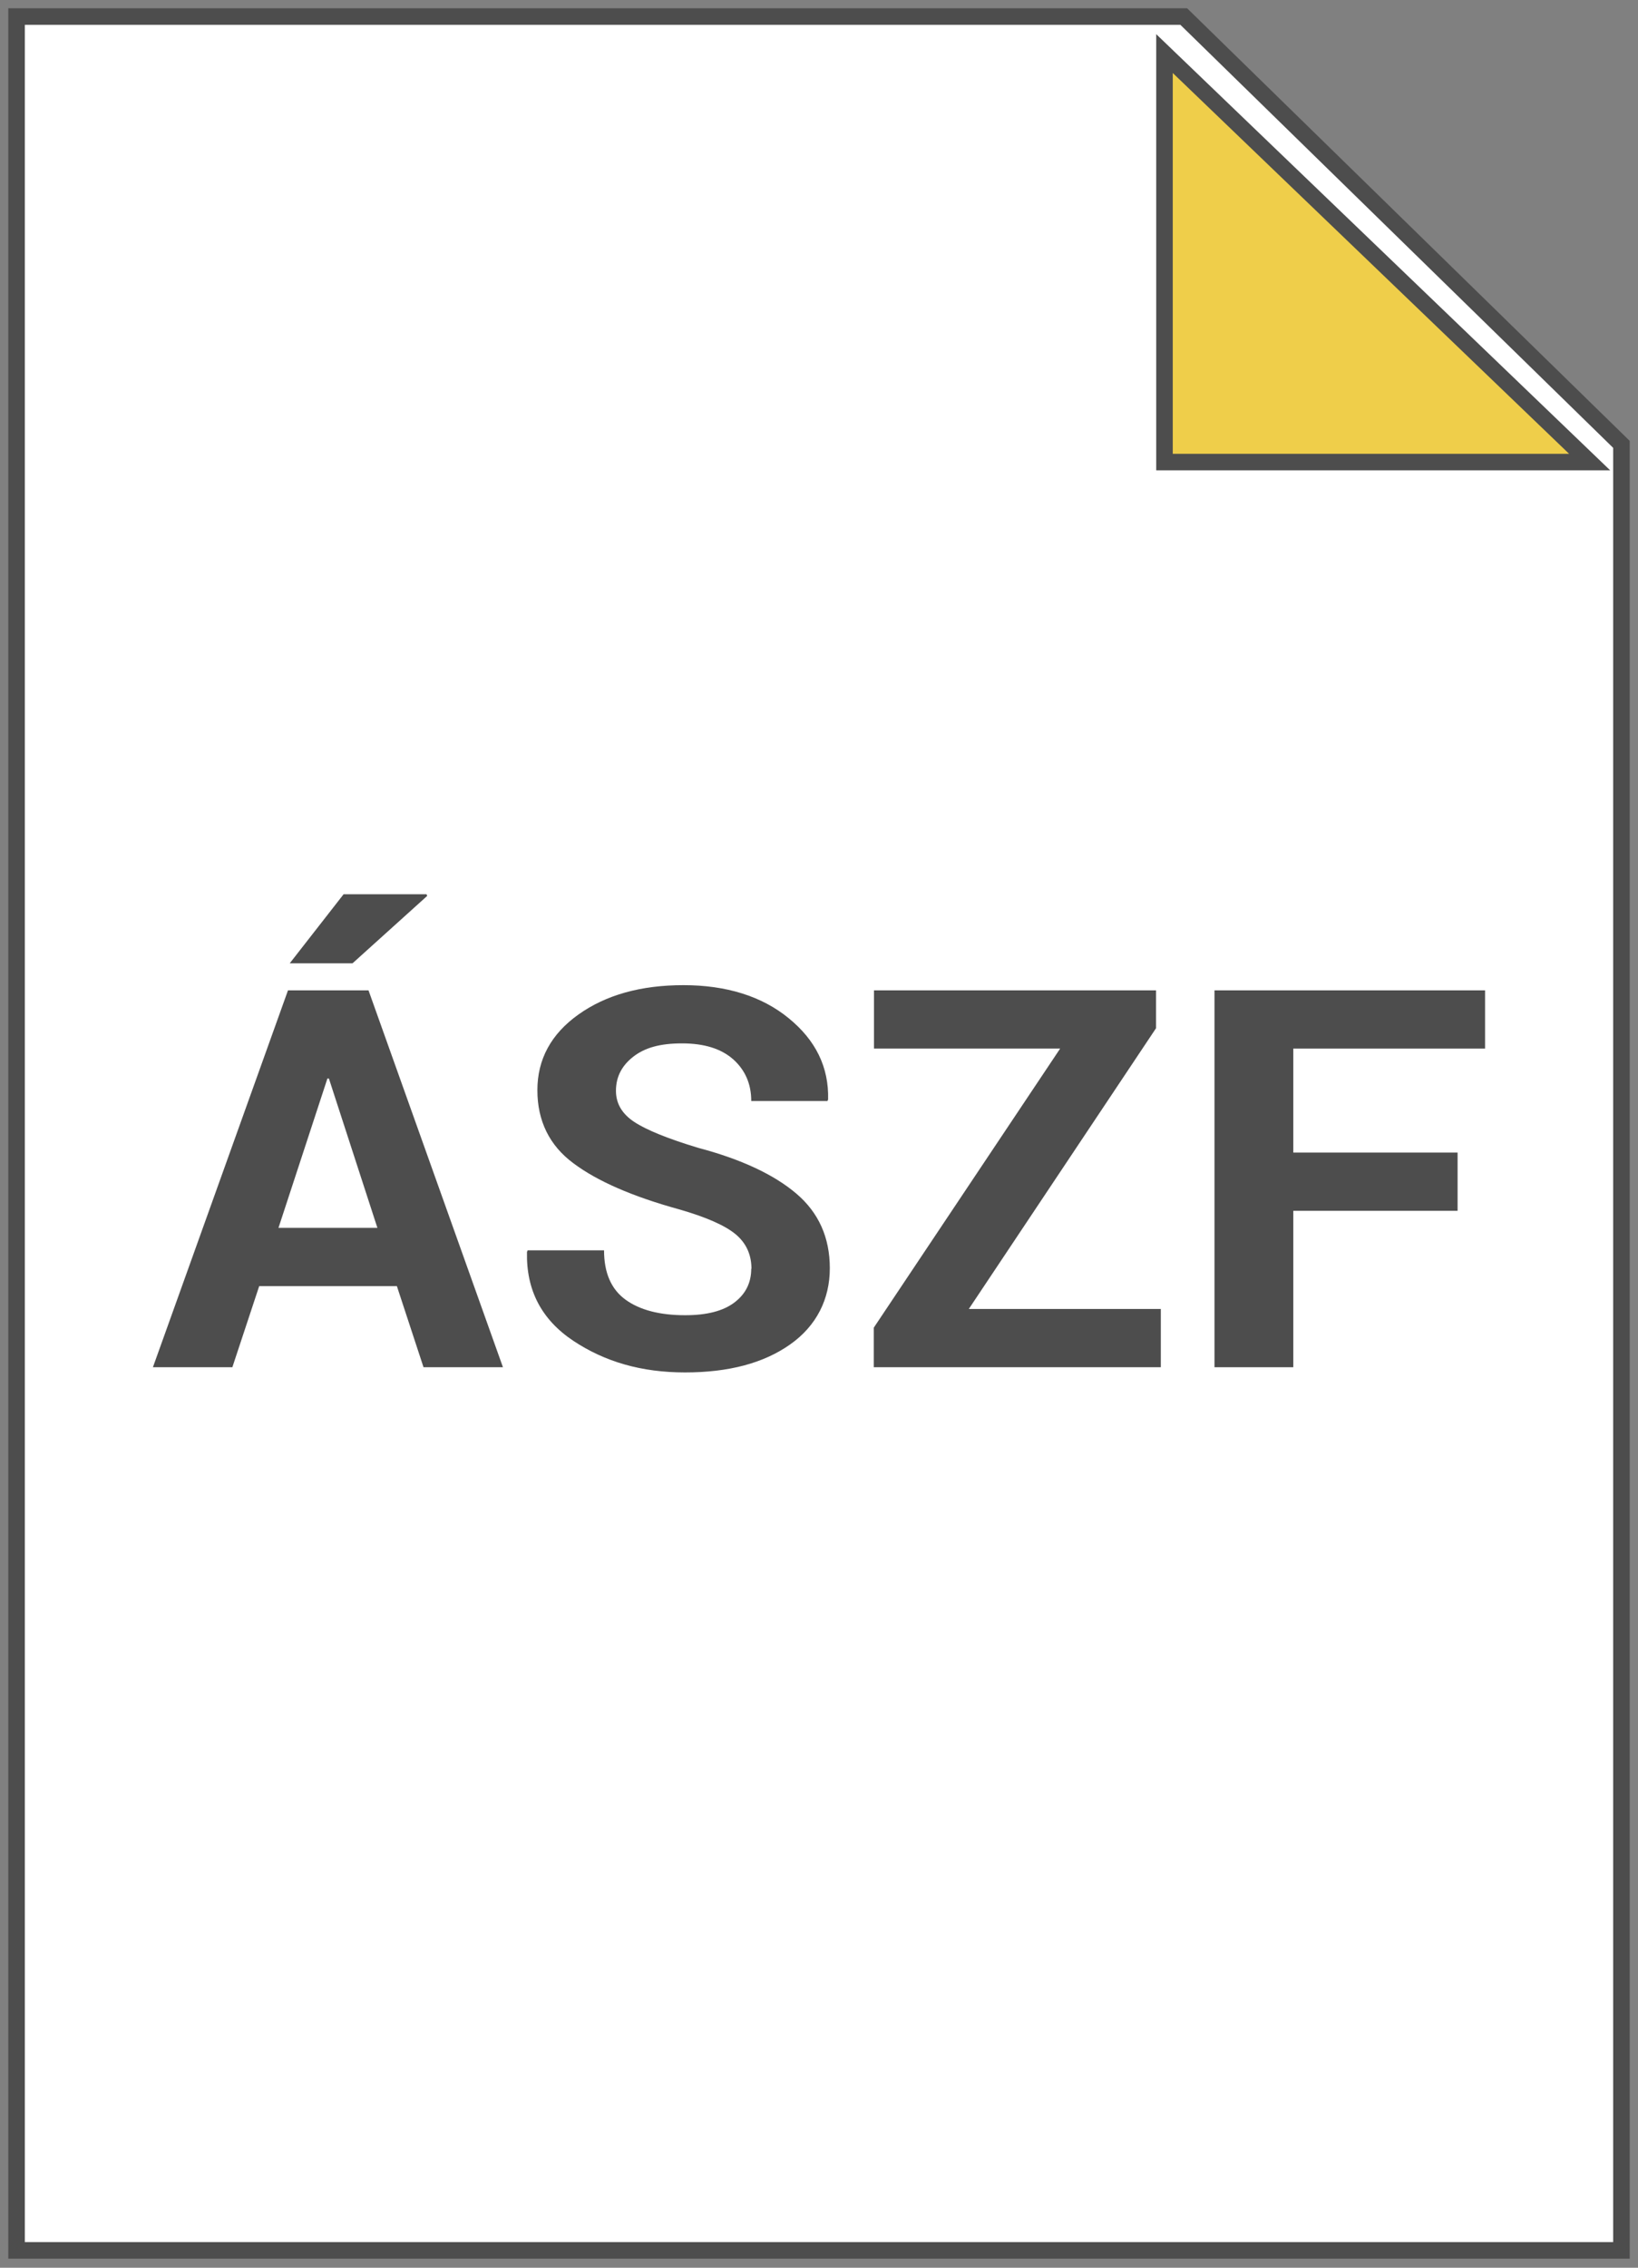 <svg width="99" height="137" viewBox="0 0 99 137" fill="none" xmlns="http://www.w3.org/2000/svg">
<rect x="0" y="0" width="99" height="137" fill="#808080" stroke="none"/>
<path fill-rule="evenodd" clip-rule="evenodd" d="M1 1H71.546L98 26.846V135.95H1V1Z" fill="white" stroke="#4D4D4D"/>
<path fill-rule="evenodd" clip-rule="evenodd" d="M70.381 3.237L96.077 27.915H70.381V3.237Z" fill="#EFCE4A" stroke="#4D4D4D"/>
<path d="M20.756 54.025H25.78L25.819 54.125L21.305 58.197H17.511L20.756 54.038V54.025ZM16.831 74.179H22.81L19.879 65.158H19.788L16.831 74.179ZM23.987 77.698H15.666L14.044 82.598H9.242L17.406 59.83H22.273L30.398 82.598H25.597L23.987 77.698Z" fill="#4D4D4D"/>
<path d="M45.418 76.654C45.418 75.787 45.091 75.084 44.45 74.556C43.809 74.028 42.67 73.526 41.048 73.061C38.222 72.282 36.09 71.352 34.65 70.271C33.211 69.203 32.479 67.721 32.479 65.861C32.479 64.001 33.303 62.468 34.964 61.287C36.626 60.106 38.732 59.516 41.31 59.516C43.887 59.516 46.046 60.181 47.668 61.513C49.304 62.845 50.102 64.479 50.05 66.426L50.01 66.514H45.405C45.405 65.484 45.039 64.642 44.306 63.989C43.573 63.348 42.553 63.034 41.218 63.034C39.884 63.034 38.968 63.298 38.275 63.838C37.581 64.378 37.228 65.057 37.228 65.899C37.228 66.665 37.594 67.293 38.34 67.783C39.086 68.273 40.368 68.789 42.187 69.341C44.803 70.032 46.779 70.962 48.126 72.106C49.474 73.249 50.154 74.757 50.154 76.617C50.154 78.476 49.356 80.097 47.747 81.228C46.138 82.359 44.031 82.912 41.401 82.912C38.772 82.912 36.561 82.271 34.65 81.002C32.727 79.72 31.798 77.936 31.851 75.637L31.89 75.536H36.508C36.508 76.893 36.94 77.886 37.803 78.514C38.667 79.142 39.871 79.456 41.414 79.456C42.71 79.456 43.704 79.205 44.384 78.69C45.065 78.175 45.405 77.496 45.405 76.642" fill="#4D4D4D"/>
<path d="M58.554 79.079H70.159V82.598H52.81V80.21L64.075 63.348H52.823V59.83H69.871V62.116L58.554 79.079Z" fill="#4D4D4D"/>
<path d="M88.096 73.149H78.166V82.598H73.403V59.83H89.757V63.348H78.166V69.63H88.096V73.149Z" fill="#4D4D4D"/>
</svg>
